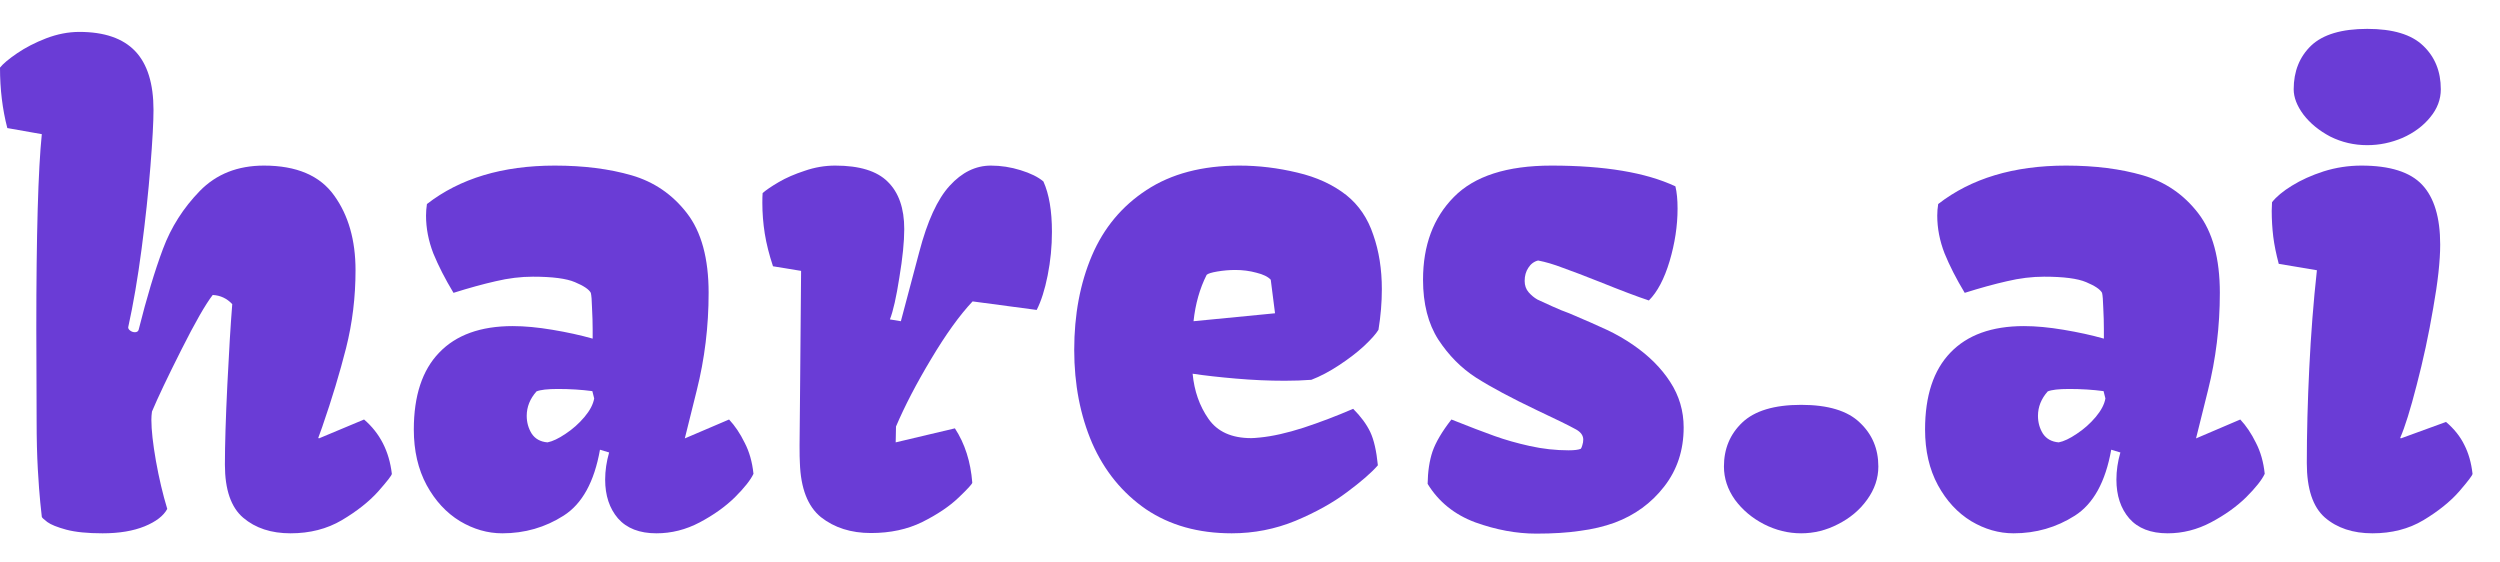 <svg xmlns="http://www.w3.org/2000/svg" width="80" height="18" viewBox="0 0 80 18" fill="none">
  <path d="M73.398 2.857C73.398 2.285 73.584 1.819 73.955 1.461C74.333 1.103 74.932 0.924 75.752 0.924C76.572 0.924 77.168 1.103 77.539 1.461C77.917 1.819 78.106 2.285 78.106 2.857C78.106 3.183 77.992 3.482 77.764 3.756C77.542 4.029 77.249 4.247 76.885 4.41C76.52 4.566 76.143 4.645 75.752 4.645C75.329 4.645 74.935 4.553 74.57 4.371C74.212 4.182 73.926 3.948 73.711 3.668C73.503 3.388 73.398 3.118 73.398 2.857ZM72.92 8.443C72.835 8.124 72.777 7.835 72.744 7.574C72.712 7.307 72.695 7.031 72.695 6.744L72.705 6.471C72.842 6.295 73.053 6.119 73.34 5.943C73.633 5.761 73.971 5.608 74.356 5.484C74.746 5.361 75.15 5.299 75.566 5.299C76.478 5.299 77.126 5.504 77.51 5.914C77.894 6.324 78.086 6.962 78.086 7.828C78.086 8.349 78.011 9.029 77.861 9.869C77.718 10.709 77.542 11.526 77.334 12.32C77.132 13.108 76.956 13.671 76.807 14.01L76.826 14.029L78.272 13.502C78.532 13.723 78.727 13.967 78.857 14.234C78.994 14.501 79.082 14.81 79.121 15.162C79.121 15.208 78.978 15.396 78.691 15.729C78.405 16.054 78.024 16.36 77.549 16.646C77.08 16.926 76.537 17.066 75.918 17.066C75.293 17.066 74.785 16.897 74.394 16.559C74.01 16.22 73.818 15.641 73.818 14.82C73.818 13.863 73.844 12.848 73.897 11.773C73.949 10.699 74.03 9.658 74.141 8.648L72.92 8.443Z" fill="#6A3CD6"/>
  <path d="M64.766 10.435C65.15 10.435 65.573 10.475 66.035 10.553C66.504 10.631 66.934 10.725 67.324 10.836V10.533C67.324 10.331 67.318 10.107 67.305 9.859C67.298 9.612 67.285 9.449 67.266 9.371C67.207 9.26 67.038 9.146 66.758 9.029C66.484 8.912 66.035 8.854 65.41 8.854C65.026 8.854 64.629 8.902 64.219 9C63.815 9.091 63.366 9.215 62.871 9.371C62.604 8.928 62.389 8.508 62.227 8.111C62.07 7.708 61.992 7.304 61.992 6.9C61.992 6.777 62.002 6.653 62.022 6.529C63.076 5.709 64.44 5.299 66.113 5.299C67.038 5.299 67.858 5.403 68.574 5.611C69.29 5.82 69.88 6.223 70.342 6.822C70.804 7.421 71.035 8.271 71.035 9.371C71.035 10.445 70.908 11.487 70.654 12.496C70.407 13.499 70.28 14.01 70.273 14.029L71.689 13.424C71.878 13.626 72.044 13.873 72.188 14.166C72.337 14.453 72.432 14.784 72.471 15.162C72.38 15.357 72.181 15.608 71.875 15.914C71.569 16.213 71.195 16.48 70.752 16.715C70.309 16.949 69.847 17.066 69.365 17.066C68.825 17.066 68.415 16.907 68.135 16.588C67.861 16.269 67.725 15.855 67.725 15.348C67.725 15.061 67.767 14.771 67.852 14.479L67.559 14.391C67.376 15.419 66.989 16.122 66.397 16.5C65.804 16.878 65.15 17.066 64.434 17.066C63.965 17.066 63.512 16.936 63.076 16.676C62.64 16.409 62.285 16.025 62.012 15.523C61.738 15.016 61.602 14.423 61.602 13.746C61.602 12.665 61.872 11.845 62.412 11.285C62.953 10.719 63.737 10.435 64.766 10.435ZM65.879 14.156C66.042 14.124 66.234 14.033 66.455 13.883C66.683 13.733 66.885 13.554 67.061 13.346C67.236 13.137 67.341 12.939 67.373 12.75L67.314 12.516C66.969 12.47 66.602 12.447 66.211 12.447C65.879 12.447 65.651 12.473 65.527 12.525C65.319 12.76 65.215 13.02 65.215 13.307C65.215 13.515 65.267 13.704 65.371 13.873C65.482 14.042 65.651 14.137 65.879 14.156Z" fill="#6A3CD6"/>
  <path d="M57.637 12.955C58.496 12.955 59.121 13.144 59.512 13.521C59.909 13.893 60.107 14.361 60.107 14.928C60.107 15.305 59.987 15.66 59.746 15.992C59.512 16.318 59.203 16.578 58.818 16.773C58.441 16.969 58.047 17.066 57.637 17.066C57.227 17.066 56.829 16.969 56.445 16.773C56.068 16.578 55.758 16.318 55.518 15.992C55.283 15.66 55.166 15.305 55.166 14.928C55.166 14.361 55.361 13.893 55.752 13.521C56.149 13.144 56.777 12.955 57.637 12.955Z" fill="#6A3CD6"/>
  <path d="M46.445 13.424C47.018 13.652 47.477 13.828 47.822 13.951C48.167 14.075 48.545 14.182 48.955 14.273C49.372 14.365 49.785 14.41 50.195 14.41C50.378 14.41 50.508 14.394 50.586 14.361C50.605 14.335 50.622 14.296 50.635 14.244C50.654 14.185 50.664 14.127 50.664 14.068C50.664 13.938 50.589 13.831 50.44 13.746C50.205 13.616 49.788 13.411 49.19 13.131C48.369 12.74 47.718 12.392 47.236 12.086C46.761 11.78 46.357 11.373 46.025 10.865C45.7 10.357 45.537 9.719 45.537 8.951C45.537 7.851 45.866 6.969 46.523 6.305C47.181 5.634 48.223 5.299 49.648 5.299C51.348 5.299 52.669 5.52 53.613 5.963C53.659 6.152 53.682 6.389 53.682 6.676C53.682 7.223 53.597 7.783 53.428 8.355C53.258 8.922 53.037 9.342 52.764 9.615C52.393 9.492 51.868 9.293 51.191 9.02C50.697 8.824 50.303 8.674 50.01 8.57C49.723 8.46 49.46 8.382 49.219 8.336C49.089 8.368 48.984 8.447 48.906 8.57C48.828 8.688 48.789 8.827 48.789 8.99C48.789 9.133 48.831 9.254 48.916 9.352C49.001 9.449 49.095 9.527 49.199 9.586C49.31 9.638 49.466 9.71 49.668 9.801C49.772 9.846 49.87 9.889 49.961 9.928C50.052 9.96 50.137 9.993 50.215 10.025C50.723 10.24 51.123 10.416 51.416 10.553C51.709 10.69 51.992 10.852 52.266 11.041C52.767 11.386 53.161 11.78 53.447 12.223C53.734 12.665 53.877 13.15 53.877 13.678C53.877 14.407 53.669 15.038 53.252 15.572C52.842 16.1 52.315 16.484 51.67 16.725C51.331 16.848 50.96 16.936 50.557 16.988C50.16 17.047 49.694 17.076 49.16 17.076C48.529 17.076 47.878 16.956 47.207 16.715C46.543 16.467 46.035 16.057 45.684 15.484C45.69 15.087 45.742 14.742 45.84 14.449C45.944 14.15 46.146 13.808 46.445 13.424Z" fill="#6A3CD6"/>
  <path d="M34.375 11.197C34.375 10.071 34.564 9.065 34.941 8.18C35.319 7.294 35.902 6.594 36.69 6.08C37.484 5.559 38.473 5.299 39.658 5.299C40.277 5.299 40.895 5.374 41.514 5.523C42.132 5.667 42.656 5.908 43.086 6.246C43.483 6.565 43.77 6.988 43.945 7.516C44.128 8.036 44.219 8.616 44.219 9.254C44.219 9.677 44.183 10.11 44.111 10.553C44.033 10.683 43.88 10.855 43.652 11.07C43.425 11.279 43.158 11.484 42.852 11.685C42.546 11.887 42.249 12.044 41.963 12.154C41.69 12.174 41.406 12.184 41.113 12.184C40.599 12.184 40.078 12.161 39.551 12.115C39.023 12.07 38.561 12.018 38.164 11.959C38.216 12.512 38.385 12.994 38.672 13.404C38.958 13.815 39.414 14.02 40.039 14.02C40.098 14.02 40.192 14.013 40.322 14C40.719 13.961 41.182 13.857 41.709 13.688C42.243 13.512 42.773 13.31 43.301 13.082C43.548 13.329 43.73 13.577 43.848 13.824C43.965 14.072 44.046 14.426 44.092 14.889C43.89 15.123 43.561 15.409 43.105 15.748C42.656 16.087 42.106 16.393 41.455 16.666C40.804 16.933 40.124 17.066 39.414 17.066C38.346 17.066 37.432 16.809 36.67 16.295C35.915 15.774 35.342 15.071 34.951 14.185C34.567 13.294 34.375 12.297 34.375 11.197ZM40.664 8.951C40.573 8.854 40.42 8.779 40.205 8.727C39.99 8.668 39.766 8.639 39.531 8.639C39.342 8.639 39.15 8.655 38.955 8.688C38.766 8.72 38.652 8.756 38.613 8.795C38.392 9.231 38.252 9.726 38.193 10.279L40.801 10.025L40.664 8.951Z" fill="#6A3CD6"/>
  <path d="M25.586 14.254C25.586 13.974 25.592 13.287 25.605 12.193C25.625 10.045 25.635 8.87 25.635 8.668L24.736 8.521C24.613 8.15 24.525 7.802 24.473 7.477C24.421 7.151 24.395 6.822 24.395 6.49C24.395 6.354 24.398 6.249 24.404 6.178C24.515 6.08 24.688 5.963 24.922 5.826C25.156 5.689 25.433 5.569 25.752 5.465C26.071 5.354 26.396 5.299 26.729 5.299C27.503 5.299 28.063 5.471 28.408 5.816C28.76 6.161 28.936 6.666 28.936 7.33C28.936 7.734 28.884 8.251 28.779 8.883C28.682 9.508 28.581 9.954 28.477 10.221L28.828 10.279L29.414 8.072C29.674 7.076 30 6.367 30.391 5.943C30.781 5.514 31.221 5.299 31.709 5.299C32.028 5.299 32.344 5.348 32.656 5.445C32.975 5.543 33.219 5.663 33.389 5.807C33.571 6.21 33.662 6.747 33.662 7.418C33.662 7.887 33.617 8.352 33.525 8.814C33.434 9.27 33.317 9.638 33.174 9.918L31.123 9.645C30.706 10.087 30.264 10.703 29.795 11.49C29.326 12.271 28.952 12.991 28.672 13.648L28.662 14.156L30.557 13.707C30.876 14.195 31.061 14.775 31.113 15.445C31.113 15.484 30.967 15.644 30.674 15.924C30.381 16.204 29.994 16.464 29.512 16.705C29.037 16.939 28.49 17.057 27.871 17.057C27.233 17.057 26.699 16.887 26.27 16.549C25.846 16.204 25.622 15.624 25.596 14.81C25.589 14.713 25.586 14.527 25.586 14.254Z" fill="#6A3CD6"/>
  <path d="M16.406 10.435C16.79 10.435 17.213 10.475 17.676 10.553C18.145 10.631 18.574 10.725 18.965 10.836V10.533C18.965 10.331 18.958 10.107 18.945 9.859C18.939 9.612 18.926 9.449 18.906 9.371C18.848 9.26 18.678 9.146 18.398 9.029C18.125 8.912 17.676 8.854 17.051 8.854C16.667 8.854 16.27 8.902 15.859 9C15.456 9.091 15.007 9.215 14.512 9.371C14.245 8.928 14.03 8.508 13.867 8.111C13.711 7.708 13.633 7.304 13.633 6.9C13.633 6.777 13.643 6.653 13.662 6.529C14.717 5.709 16.081 5.299 17.754 5.299C18.678 5.299 19.499 5.403 20.215 5.611C20.931 5.82 21.52 6.223 21.982 6.822C22.445 7.421 22.676 8.271 22.676 9.371C22.676 10.445 22.549 11.487 22.295 12.496C22.047 13.499 21.921 14.01 21.914 14.029L23.33 13.424C23.519 13.626 23.685 13.873 23.828 14.166C23.978 14.453 24.072 14.784 24.111 15.162C24.02 15.357 23.822 15.608 23.516 15.914C23.21 16.213 22.835 16.48 22.393 16.715C21.95 16.949 21.488 17.066 21.006 17.066C20.465 17.066 20.055 16.907 19.775 16.588C19.502 16.269 19.365 15.855 19.365 15.348C19.365 15.061 19.408 14.771 19.492 14.479L19.199 14.391C19.017 15.419 18.63 16.122 18.037 16.5C17.445 16.878 16.79 17.066 16.074 17.066C15.605 17.066 15.153 16.936 14.717 16.676C14.281 16.409 13.926 16.025 13.652 15.523C13.379 15.016 13.242 14.423 13.242 13.746C13.242 12.665 13.512 11.845 14.053 11.285C14.593 10.719 15.378 10.435 16.406 10.435ZM17.52 14.156C17.682 14.124 17.874 14.033 18.096 13.883C18.324 13.733 18.525 13.554 18.701 13.346C18.877 13.137 18.981 12.939 19.014 12.75L18.955 12.516C18.61 12.47 18.242 12.447 17.852 12.447C17.52 12.447 17.292 12.473 17.168 12.525C16.96 12.76 16.855 13.02 16.855 13.307C16.855 13.515 16.908 13.704 17.012 13.873C17.122 14.042 17.292 14.137 17.52 14.156Z" fill="#6A3CD6"/>
  <path d="M1.162 10.523C1.162 7.503 1.221 5.426 1.338 4.293L0.234 4.098C0.078 3.499 0 2.854 0 2.164C0.098 2.04 0.28 1.887 0.547 1.705C0.814 1.523 1.123 1.363 1.475 1.227C1.833 1.09 2.188 1.021 2.539 1.021C3.34 1.021 3.936 1.227 4.326 1.637C4.717 2.047 4.912 2.675 4.912 3.521C4.912 3.893 4.88 4.492 4.814 5.318C4.749 6.139 4.655 7.021 4.531 7.965C4.408 8.902 4.264 9.739 4.102 10.475C4.102 10.514 4.124 10.55 4.17 10.582C4.215 10.615 4.264 10.631 4.316 10.631C4.375 10.631 4.414 10.608 4.434 10.562C4.694 9.527 4.954 8.661 5.215 7.965C5.475 7.268 5.869 6.65 6.396 6.109C6.924 5.569 7.607 5.299 8.447 5.299C9.489 5.299 10.238 5.618 10.693 6.256C11.149 6.887 11.377 7.685 11.377 8.648C11.377 9.508 11.276 10.338 11.074 11.139C10.872 11.933 10.622 12.763 10.322 13.629C10.335 13.596 10.29 13.723 10.185 14.01L10.205 14.029L11.65 13.424C12.158 13.86 12.454 14.44 12.539 15.162C12.539 15.208 12.393 15.396 12.1 15.729C11.807 16.054 11.419 16.36 10.938 16.646C10.462 16.926 9.915 17.066 9.297 17.066C8.678 17.066 8.174 16.9 7.783 16.568C7.393 16.236 7.197 15.67 7.197 14.869C7.197 14.231 7.223 13.378 7.275 12.31C7.327 11.243 7.38 10.383 7.432 9.732C7.262 9.55 7.054 9.452 6.807 9.439C6.579 9.732 6.243 10.318 5.801 11.197C5.358 12.076 5.046 12.734 4.863 13.17C4.85 13.261 4.844 13.349 4.844 13.434C4.844 13.759 4.893 14.199 4.99 14.752C5.088 15.299 5.208 15.81 5.352 16.285C5.234 16.506 4.993 16.692 4.629 16.842C4.264 16.991 3.815 17.066 3.281 17.066C2.799 17.066 2.412 17.027 2.119 16.949C1.833 16.871 1.631 16.79 1.514 16.705C1.396 16.614 1.338 16.559 1.338 16.539C1.331 16.48 1.315 16.328 1.289 16.08C1.263 15.826 1.237 15.475 1.211 15.025C1.185 14.57 1.172 14.052 1.172 13.473L1.162 10.523Z" fill="#6A3CD6"/>
</svg>